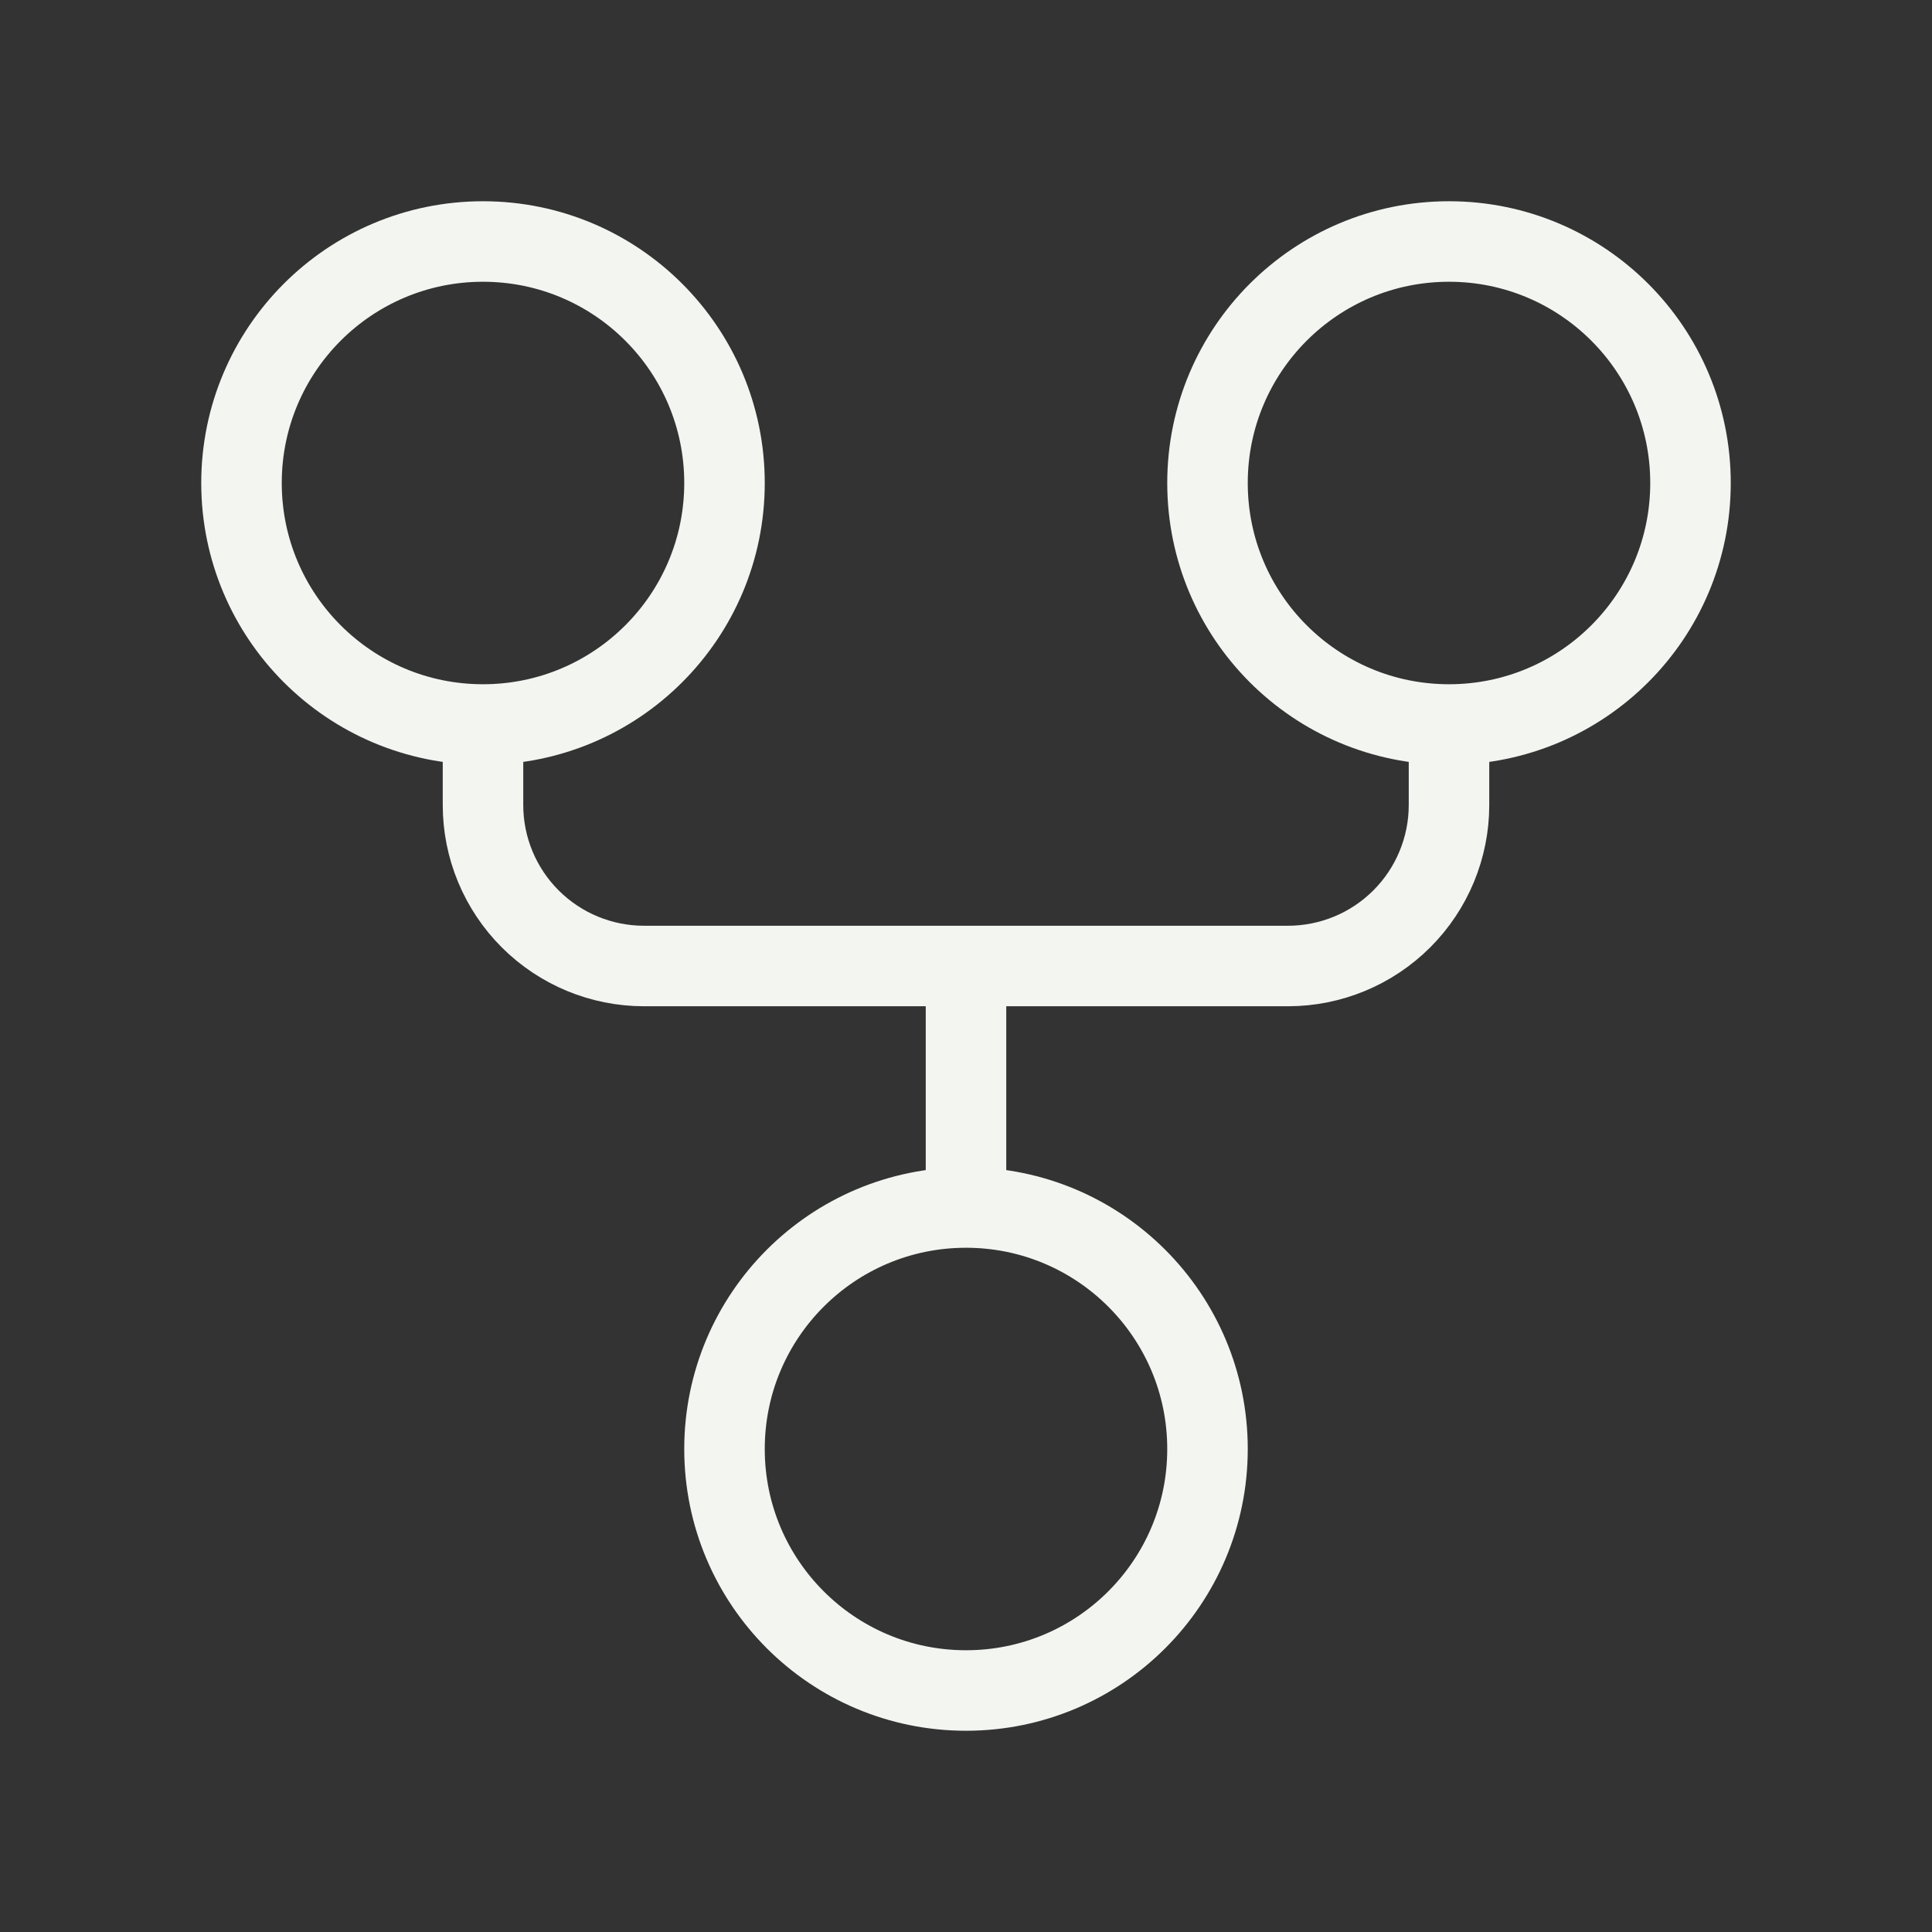 <svg width="46" height="46" viewBox="0 0 46 46" fill="none" xmlns="http://www.w3.org/2000/svg">
<rect x="0" y="0" width="46" height="46" fill="#333333" stroke="none"/>
<path d="M23 28.75C19.824 28.75 17.25 31.324 17.25 34.5C17.25 37.676 19.824 40.25 23 40.25C26.176 40.25 28.75 37.676 28.75 34.5C28.75 31.324 26.176 28.75 23 28.75ZM23 28.75V23M11.5 17.25C14.676 17.25 17.25 14.676 17.25 11.5C17.25 8.324 14.676 5.75 11.5 5.75C8.324 5.75 5.75 8.324 5.75 11.5C5.75 14.676 8.324 17.25 11.5 17.25ZM11.5 17.25V19.167C11.5 20.183 11.904 21.158 12.623 21.877C13.342 22.596 14.317 23 15.333 23H30.667C31.683 23 32.658 22.596 33.377 21.877C34.096 21.158 34.5 20.183 34.5 19.167V17.25M34.5 17.25C37.676 17.25 40.25 14.676 40.25 11.5C40.25 8.324 37.676 5.75 34.5 5.75C31.324 5.75 28.75 8.324 28.75 11.5C28.75 14.676 31.324 17.25 34.5 17.25Z" stroke="#F2F5F0" stroke-width="1.917" stroke-linecap="round" stroke-linejoin="round"/>
</svg>
